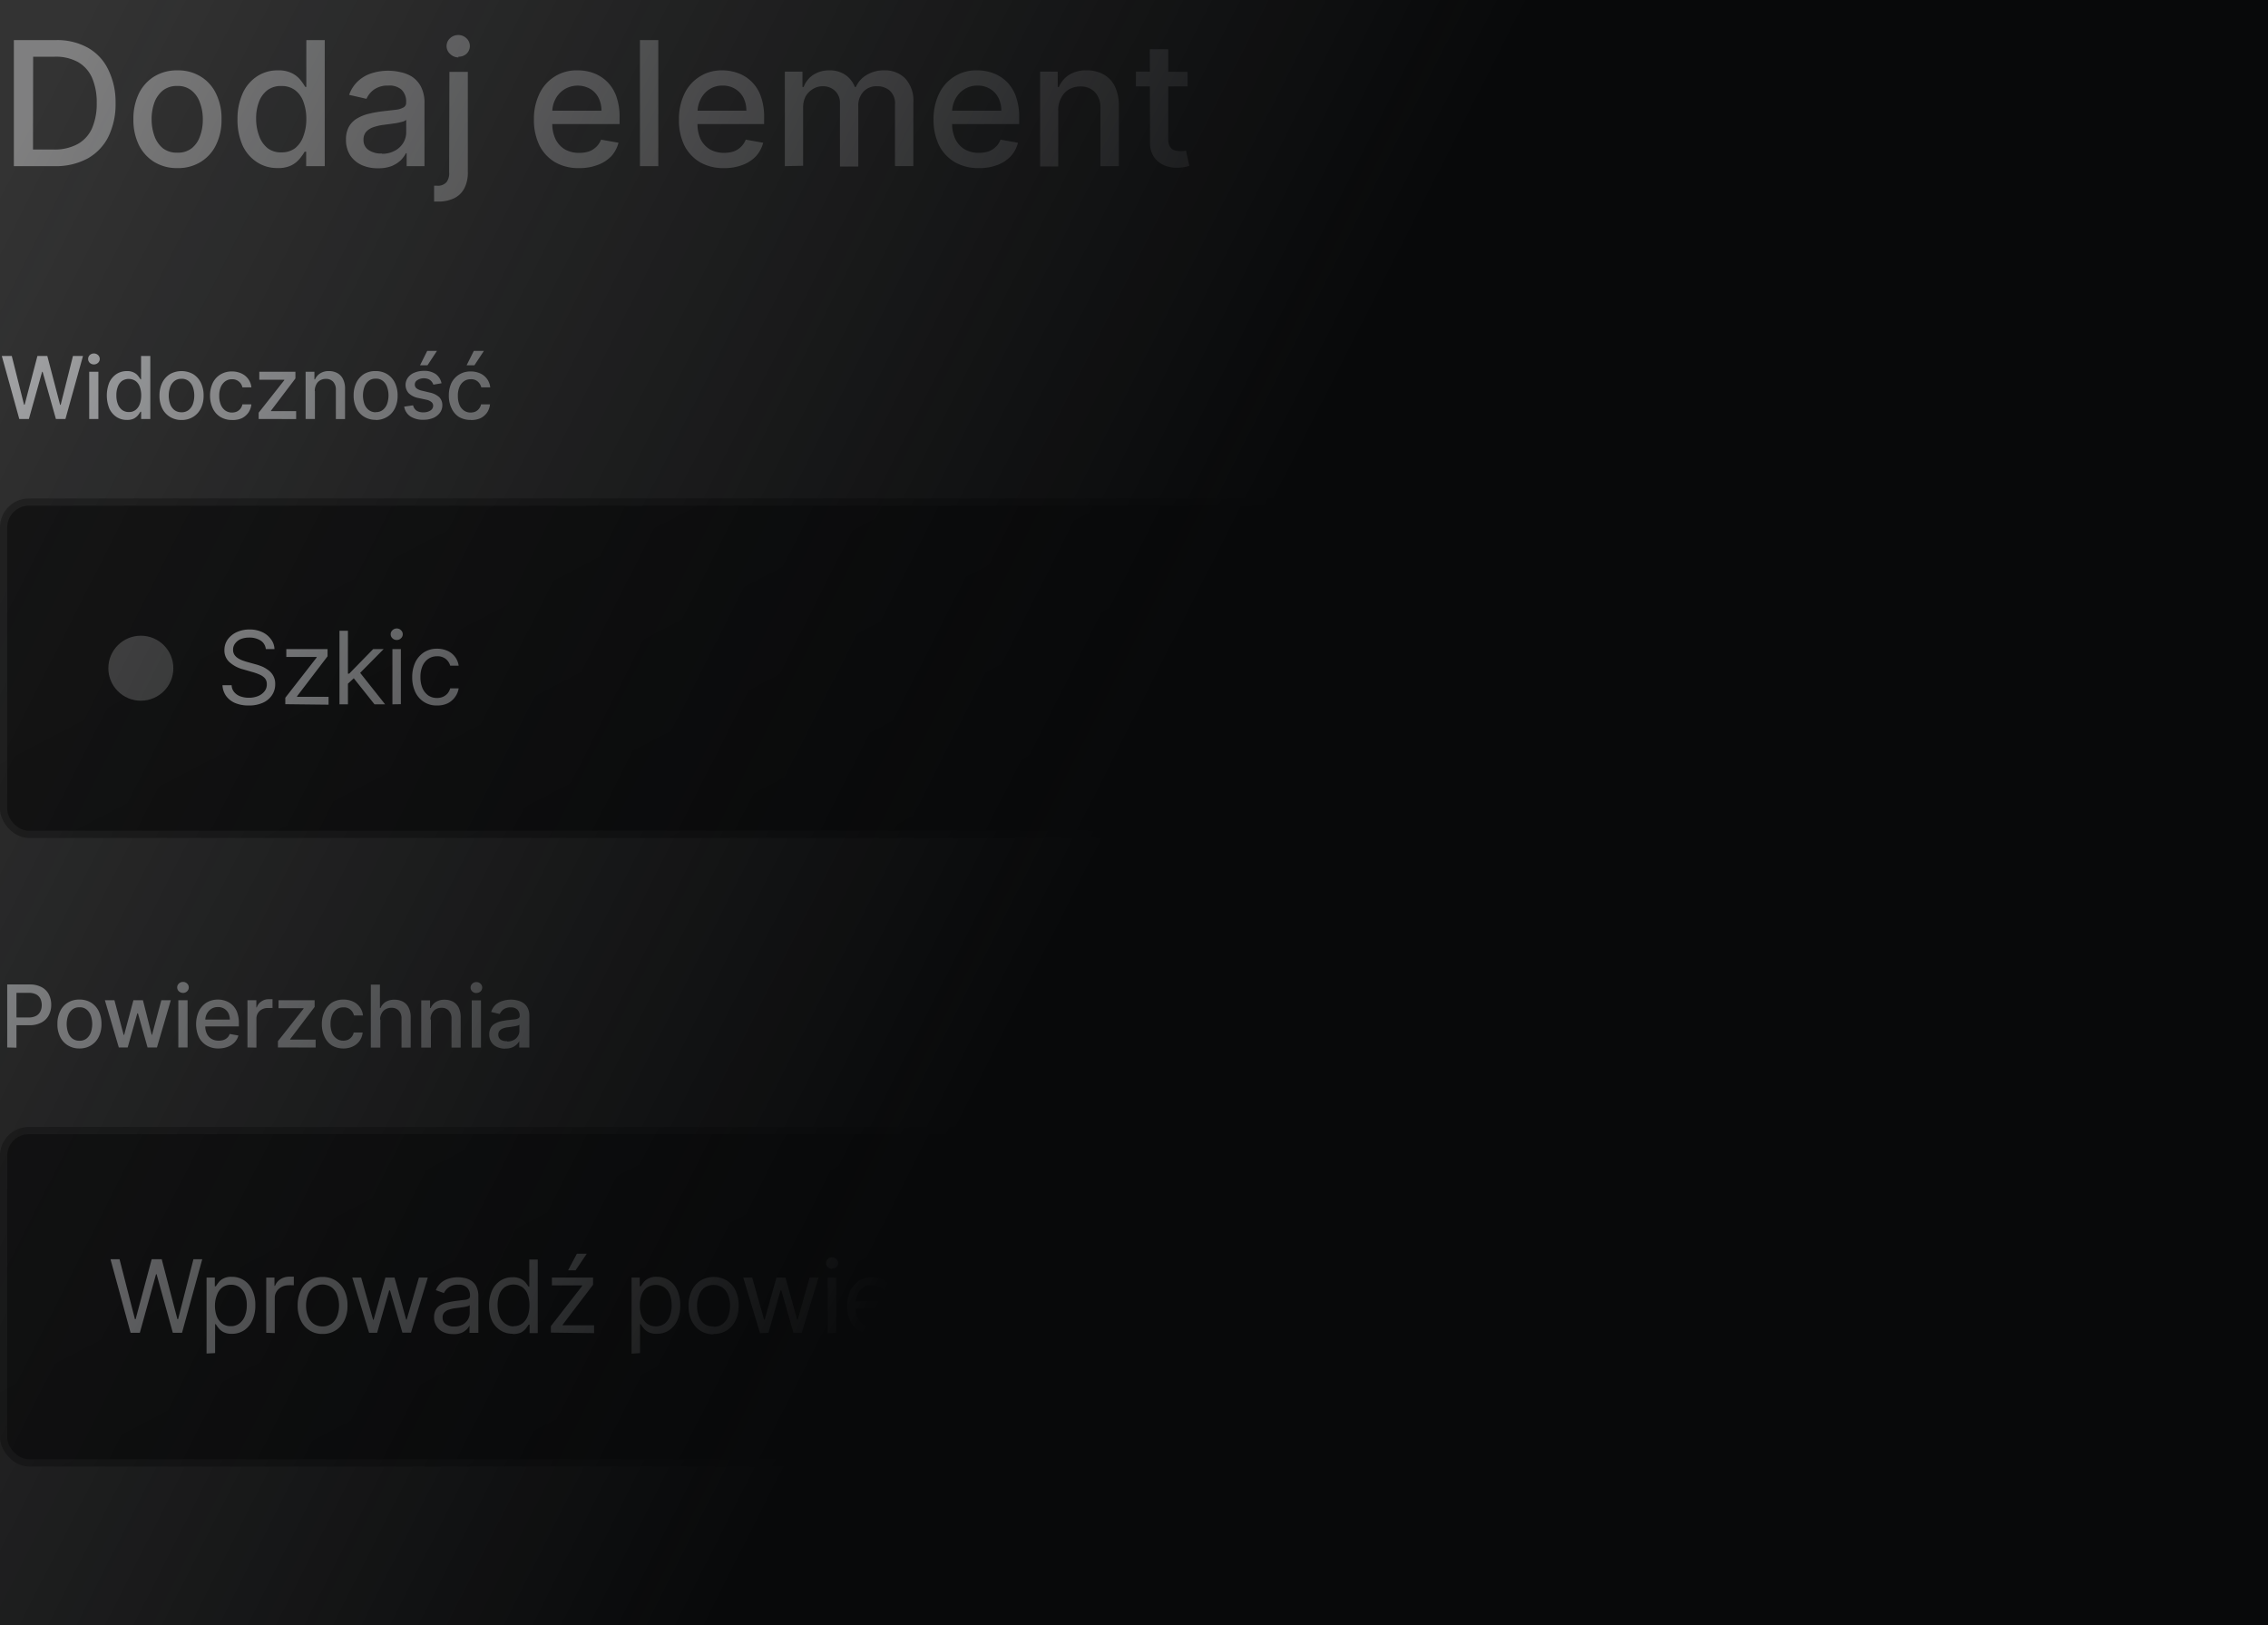 <svg id="a70e7c96-93b4-482d-a5f5-2fadf43a9d67" data-name="Warstwa 1" xmlns="http://www.w3.org/2000/svg" xmlns:xlink="http://www.w3.org/1999/xlink" viewBox="0 0 314 225"><rect x="0" y="0" width="314" height="225" fill="#333333" stroke="none"/><defs><linearGradient id="a0498b9f-fb29-4dc9-99ce-42ef4ca6f4f8" x1="161.84" y1="119.37" x2="125.84" y2="188.37" gradientTransform="matrix(1 0 0 -1 0 221.15)" gradientUnits="userSpaceOnUse"><stop offset="0" stop-color="#101010"/><stop offset="1" stop-color="#161616"/></linearGradient><linearGradient id="be12adb6-3498-4587-b155-c326644a8eff" x1="161.84" y1="32.37" x2="125.84" y2="101.37" xlink:href="#a0498b9f-fb29-4dc9-99ce-42ef4ca6f4f8"/><linearGradient id="a8e75f48-8682-4f82-9e32-f8e87080a211" x1="-3.79" y1="190" x2="156.39" y2="108.96" gradientTransform="matrix(1 0 0 -1 0 221.15)" gradientUnits="userSpaceOnUse"><stop offset="0" stop-color="#08090a" stop-opacity="0"/><stop offset="1" stop-color="#08090a"/></linearGradient><style>.bbe24551-8783-4c04-a086-e7bd3572fe83{fill:#acadaf}.bd12ad63-7add-4865-8a51-a1e80bd2dc82{fill:none;stroke:#fff;stroke-opacity:.06}</style></defs><path d="M7.57 18.15H1.92V.7h5.83a8.71 8.71 0 0 1 4.4 1.05 6.86 6.86 0 0 1 2.82 3A10.15 10.15 0 0 1 16 9.4a10.31 10.31 0 0 1-1 4.69 7.09 7.09 0 0 1-2.87 3 9.25 9.25 0 0 1-4.56 1.06Zm-3-2.3h2.85a6.66 6.66 0 0 0 3.32-.75 4.69 4.69 0 0 0 2-2.19 8.56 8.56 0 0 0 .65-3.51 8.49 8.49 0 0 0-.65-3.49 4.72 4.72 0 0 0-1.94-2.17A6.35 6.35 0 0 0 7.59 3h-3Zm20 2.57a6 6 0 0 1-3.22-.85 5.74 5.74 0 0 1-2.13-2.36 7.89 7.89 0 0 1-.75-3.54 8 8 0 0 1 .75-3.56 5.71 5.71 0 0 1 2.13-2.37 6 6 0 0 1 3.22-.85 5.94 5.94 0 0 1 3.21.85 5.58 5.58 0 0 1 2.13 2.37 7.81 7.81 0 0 1 .76 3.56 7.76 7.76 0 0 1-.76 3.54 5.61 5.61 0 0 1-2.13 2.36 5.94 5.94 0 0 1-3.23.85Zm0-2.14a3 3 0 0 0 2-.63A3.64 3.64 0 0 0 27.69 14a6.59 6.59 0 0 0 .39-2.31 6.53 6.53 0 0 0-.39-2.3 3.7 3.7 0 0 0-1.16-1.7 3 3 0 0 0-2-.64 3.11 3.11 0 0 0-2 .64 3.87 3.87 0 0 0-1.17 1.7 6.77 6.77 0 0 0-.37 2.3 6.83 6.83 0 0 0 .4 2.31 3.81 3.81 0 0 0 1.17 1.68 3.11 3.11 0 0 0 2 .6Zm13.83 2.13a5 5 0 0 1-2.82-.81 5.49 5.49 0 0 1-2-2.33 8.72 8.72 0 0 1-.7-3.64A8.55 8.55 0 0 1 33.63 8a5.52 5.52 0 0 1 2-2.31 5.13 5.13 0 0 1 2.82-.8 4.08 4.08 0 0 1 2 .41 3.49 3.49 0 0 1 1.16.94 7.75 7.75 0 0 1 .65.94h.15V.7h2.55v17.45h-2.57v-2h-.21a7.14 7.14 0 0 1-.67.95 3.64 3.64 0 0 1-1.17.94 4.1 4.1 0 0 1-1.95.37Zm.6-2.17a3 3 0 0 0 1.86-.58A3.64 3.64 0 0 0 42 14a6.63 6.63 0 0 0 .41-2.42A6.68 6.68 0 0 0 42 9.22a3.46 3.46 0 0 0-1.15-1.59A3 3 0 0 0 39 7.06a3.07 3.07 0 0 0-2 .59 3.65 3.65 0 0 0-1.16 1.63 6.55 6.55 0 0 0-.38 2.33 6.75 6.75 0 0 0 .43 2.39 3.75 3.75 0 0 0 1.16 1.66 3 3 0 0 0 1.95.58Zm13.37 2.2a5.29 5.29 0 0 1-2.29-.44 3.84 3.84 0 0 1-1.6-1.35 4 4 0 0 1-.58-2.18 3.58 3.58 0 0 1 .43-1.82 3.12 3.12 0 0 1 1.15-1.13 5.82 5.82 0 0 1 1.62-.63 15.76 15.76 0 0 1 1.82-.33l1.91-.22A2.7 2.7 0 0 0 55.9 10a.71.71 0 0 0 .33-.66V9.3a2.3 2.3 0 0 0-.63-1.73A2.53 2.53 0 0 0 53.74 7a3.2 3.2 0 0 0-2 .58 3.1 3.1 0 0 0-1 1.25l-2.4-.55a4.65 4.65 0 0 1 1.25-1.92 4.92 4.92 0 0 1 1.9-1.08 7.54 7.54 0 0 1 3.92-.15 4.93 4.93 0 0 1 1.59.61 3.72 3.72 0 0 1 1.27 1.39 4.82 4.82 0 0 1 .5 2.33v8.69H56.3v-1.79h-.1a4 4 0 0 1-.74 1 4.17 4.17 0 0 1-1.27.79 5 5 0 0 1-1.86.29Zm.55-2a3.64 3.64 0 0 0 1.77-.44 3 3 0 0 0 1.15-1.09 2.82 2.82 0 0 0 .4-1.46v-1.71a1.23 1.23 0 0 1-.53.26c-.25.07-.55.14-.88.2l-1 .14-.78.1a6.62 6.62 0 0 0-1.36.32 2.32 2.32 0 0 0-1 .64 1.58 1.58 0 0 0-.36 1.09 1.62 1.62 0 0 0 .7 1.43 3.09 3.09 0 0 0 1.85.48Zm9.3-11.34h2.55V19a4.66 4.66 0 0 1-.48 2.21 3.12 3.12 0 0 1-1.39 1.37 4.93 4.93 0 0 1-2.28.47h-.52v-2.19h.41a1.59 1.59 0 0 0 1.3-.48 2 2 0 0 0 .37-1.38Zm1.26-2a1.65 1.65 0 0 1-1.18-.5 1.46 1.46 0 0 1 0-2.15A1.61 1.61 0 0 1 63.44 0a1.59 1.59 0 0 1 1.14.45 1.46 1.46 0 0 1 0 2.15 1.63 1.63 0 0 1-1.14.4Zm16.67 15.32a6.43 6.43 0 0 1-3.33-.83 5.66 5.66 0 0 1-2.15-2.34 8 8 0 0 1-.75-3.56 8 8 0 0 1 .75-3.54A5.65 5.65 0 0 1 80 4.89a6.27 6.27 0 0 1 2.15.37A5.21 5.21 0 0 1 84 6.41a5.39 5.39 0 0 1 1.3 2 8.39 8.39 0 0 1 .48 3v.91H75.36v-1.85h7.91a3.84 3.84 0 0 0-.41-1.79 3 3 0 0 0-1.15-1.23 3.54 3.54 0 0 0-3.59.08 3.5 3.5 0 0 0-1.23 1.36 3.86 3.86 0 0 0-.43 1.81v1.5a5 5 0 0 0 .46 2.23 3.37 3.37 0 0 0 1.31 1.41 3.91 3.91 0 0 0 2 .47 4.25 4.25 0 0 0 1.32-.2 2.78 2.78 0 0 0 1-.63 2.69 2.69 0 0 0 .66-1l2.42.43a4.49 4.49 0 0 1-1 1.87A5 5 0 0 1 82.7 18a7 7 0 0 1-2.55.42ZM91.14.7v17.45H88.6V.7Zm9.07 17.72a6.43 6.43 0 0 1-3.33-.83 5.73 5.73 0 0 1-2.15-2.34 8 8 0 0 1-.73-3.56 8 8 0 0 1 .75-3.54A5.65 5.65 0 0 1 100 4.89a6.26 6.26 0 0 1 2.14.37 5.13 5.13 0 0 1 1.87 1.15 5.27 5.27 0 0 1 1.3 2 8.39 8.39 0 0 1 .48 3v.91H95.42v-1.85h7.91a3.84 3.84 0 0 0-.4-1.79 3.12 3.12 0 0 0-1.16-1.23 3.2 3.2 0 0 0-1.72-.45 3.26 3.26 0 0 0-1.87.53A3.5 3.5 0 0 0 97 8.89a4 4 0 0 0-.43 1.81v1.5a5 5 0 0 0 .43 2.23 3.44 3.44 0 0 0 1.31 1.41 4 4 0 0 0 1.95.47 4.25 4.25 0 0 0 1.32-.2 2.78 2.78 0 0 0 1-.63 2.83 2.83 0 0 0 .67-1l2.41.43a4.38 4.38 0 0 1-1 1.87 4.92 4.92 0 0 1-1.9 1.22 7 7 0 0 1-2.55.42Zm8.45-.27V5.06h2.44v2.13h.17a3.38 3.38 0 0 1 1.33-1.68 4 4 0 0 1 2.23-.62 3.78 3.78 0 0 1 2.2.62 3.58 3.58 0 0 1 1.32 1.68h.14A3.64 3.64 0 0 1 120 5.52a4.53 4.53 0 0 1 2.43-.63A3.93 3.93 0 0 1 125.32 6a4.52 4.52 0 0 1 1.13 3.37v8.77h-2.54V9.61a2.37 2.37 0 0 0-.73-1.92 2.62 2.62 0 0 0-1.73-.6 2.46 2.46 0 0 0-1.93.77 2.77 2.77 0 0 0-.69 2v8.34h-2.54V9.45a2.25 2.25 0 0 0-.67-1.71 2.38 2.38 0 0 0-1.73-.65 2.54 2.54 0 0 0-1.34.38 2.84 2.84 0 0 0-1 1 3.27 3.27 0 0 0-.36 1.56v8.07Zm26.85.27a6.43 6.43 0 0 1-3.33-.83 5.66 5.66 0 0 1-2.18-2.34 8 8 0 0 1-.75-3.56 8 8 0 0 1 .75-3.54 5.65 5.65 0 0 1 5.3-3.26 6.27 6.27 0 0 1 2.15.37 5.3 5.3 0 0 1 1.87 1.15 5.39 5.39 0 0 1 1.3 2 8.39 8.39 0 0 1 .48 3v.91h-10.38v-1.85h7.91a3.84 3.84 0 0 0-.41-1.79 3 3 0 0 0-1.15-1.23 3.22 3.22 0 0 0-1.72-.45 3.29 3.29 0 0 0-1.88.53 3.56 3.56 0 0 0-1.22 1.36 3.86 3.86 0 0 0-.43 1.81v1.5a4.9 4.9 0 0 0 .46 2.23 3.37 3.37 0 0 0 1.31 1.41 3.91 3.91 0 0 0 1.95.47 4.25 4.25 0 0 0 1.32-.2 2.78 2.78 0 0 0 1-.63 2.69 2.69 0 0 0 .66-1l2.42.43a4.49 4.49 0 0 1-1 1.87 5 5 0 0 1-1.88 1.22 7 7 0 0 1-2.55.42Zm11-8v7.77H144V5.06h2.44v2.13h.16a3.77 3.77 0 0 1 1.4-1.67 4.4 4.4 0 0 1 2.44-.63 4.78 4.78 0 0 1 2.35.56 3.8 3.8 0 0 1 1.56 1.66 6 6 0 0 1 .55 2.72v8.32h-2.55v-8a3.1 3.1 0 0 0-.74-2.22 2.62 2.62 0 0 0-2-.81 3.23 3.23 0 0 0-1.57.38 2.68 2.68 0 0 0-1.08 1.13 3.62 3.62 0 0 0-.46 1.75Zm17.91-5.32v2.01h-7.15V5.06Zm-5.23-3.13h2.55v12.34a2.24 2.24 0 0 0 .22 1.12 1.14 1.14 0 0 0 .57.5 2.39 2.39 0 0 0 .77.13 2.76 2.76 0 0 0 .54 0l.36-.06.46 2.1a4.47 4.47 0 0 1-.63.17 4.91 4.91 0 0 1-1 .1 4.33 4.33 0 0 1-1.87-.35 3.26 3.26 0 0 1-1.41-1.16 3.49 3.49 0 0 1-.53-2Z" transform="translate(0 4.85)" style="fill:#7f7f80"/><path class="bbe24551-8783-4c04-a086-e7bd3572fe83" d="M2.67 53.15.25 44.43h1.38l1.7 6.75h.08l1.77-6.75h1.37l1.77 6.76h.08l1.7-6.76h1.39l-2.43 8.72H7.74L5.9 46.62h-.07L4 53.15Zm9.68 0v-6.54h1.27v6.54ZM13 45.6a.85.85 0 0 1-.57-.22.75.75 0 0 1 0-1.08.85.85 0 0 1 1.14 0 .73.73 0 0 1 0 1.08.85.85 0 0 1-.57.22Zm4.56 7.68a2.56 2.56 0 0 1-1.42-.4 2.82 2.82 0 0 1-1-1.17 4.88 4.88 0 0 1 0-3.63 2.81 2.81 0 0 1 1-1.16 2.63 2.63 0 0 1 1.41-.4 2 2 0 0 1 1 .21 1.64 1.64 0 0 1 .58.47 4.18 4.18 0 0 1 .33.47h.07v-3.24h1.28v8.72h-1.27v-1h-.1a4.2 4.2 0 0 1-.33.48 1.89 1.89 0 0 1-.59.47 2.12 2.12 0 0 1-.97.18Zm.28-1.09a1.47 1.47 0 0 0 .93-.29 1.84 1.84 0 0 0 .58-.81 3.45 3.45 0 0 0 .2-1.21 3.33 3.33 0 0 0-.2-1.19 1.72 1.72 0 0 0-.58-.8 1.71 1.71 0 0 0-1.89 0 1.78 1.78 0 0 0-.58.82 3.25 3.25 0 0 0-.19 1.16 3.36 3.36 0 0 0 .19 1.18 1.89 1.89 0 0 0 .58.83 1.53 1.53 0 0 0 .95.31Zm7.29 1.1a3 3 0 0 1-1.6-.43 2.85 2.85 0 0 1-1.07-1.18 3.91 3.91 0 0 1-.38-1.77 4 4 0 0 1 .38-1.78 2.94 2.94 0 0 1 1.07-1.19 3.28 3.28 0 0 1 3.21 0 2.94 2.94 0 0 1 1.07 1.19 4 4 0 0 1 .38 1.78 3.91 3.91 0 0 1-.38 1.77 2.85 2.85 0 0 1-1.07 1.18 3 3 0 0 1-1.62.43Zm0-1.07a1.53 1.53 0 0 0 1-.32 1.9 1.9 0 0 0 .58-.84 3.58 3.58 0 0 0 0-2.3 1.87 1.87 0 0 0-.58-.85 1.47 1.47 0 0 0-1-.32 1.52 1.52 0 0 0-1 .32 1.87 1.87 0 0 0-.58.85 3.58 3.58 0 0 0 0 2.3 1.9 1.9 0 0 0 .58.84 1.58 1.58 0 0 0 1 .32Zm7 1.07a3.07 3.07 0 0 1-1.63-.43 2.79 2.79 0 0 1-1.05-1.2 4.06 4.06 0 0 1-.37-1.75 4 4 0 0 1 .38-1.76A2.88 2.88 0 0 1 30.5 47a3 3 0 0 1 1.6-.43 3.13 3.13 0 0 1 1.33.28 2.37 2.37 0 0 1 .94.77 2.27 2.27 0 0 1 .43 1.15h-1.24a1.41 1.41 0 0 0-1.44-1.12 1.57 1.57 0 0 0-.93.28 1.85 1.85 0 0 0-.62.79 3 3 0 0 0-.22 1.21 3.12 3.12 0 0 0 .22 1.24 1.84 1.84 0 0 0 .61.8 1.59 1.59 0 0 0 .94.29 1.76 1.76 0 0 0 .66-.13 1.47 1.47 0 0 0 .5-.39 1.49 1.49 0 0 0 .28-.61h1.24a2.38 2.38 0 0 1-.41 1.14 2.42 2.42 0 0 1-.92.78 3.06 3.06 0 0 1-1.36.24Zm3.68-.14v-.87l3.55-4.5v-.06H35.9v-1.11h5v.93L37.52 52v.06H41v1.1Zm7.79-3.88v3.88h-1.29v-6.54h1.22v1.06h.08a1.9 1.9 0 0 1 .71-.83 2.19 2.19 0 0 1 1.22-.32 2.41 2.41 0 0 1 1.17.28 1.85 1.85 0 0 1 .78.83 2.94 2.94 0 0 1 .28 1.37v4.16H46.5v-4a1.62 1.62 0 0 0-.37-1.16 1.32 1.32 0 0 0-1-.4 1.57 1.57 0 0 0-.79.19 1.33 1.33 0 0 0-.54.56 1.89 1.89 0 0 0-.22.92Zm8.42 4a3 3 0 0 1-1.61-.43 2.85 2.85 0 0 1-1.07-1.18 3.91 3.91 0 0 1-.38-1.77 4 4 0 0 1 .38-1.78 2.94 2.94 0 0 1 1.07-1.19 3 3 0 0 1 1.59-.4 3 3 0 0 1 1.6.42 2.87 2.87 0 0 1 1.07 1.19 4 4 0 0 1 .38 1.78 3.91 3.91 0 0 1-.38 1.77 2.79 2.79 0 0 1-1.07 1.18 3 3 0 0 1-1.6.43Zm0-1.07a1.53 1.53 0 0 0 1-.32 1.9 1.9 0 0 0 .58-.84 3.58 3.58 0 0 0 0-2.3 1.87 1.87 0 0 0-.58-.85 1.47 1.47 0 0 0-1-.32 1.52 1.52 0 0 0-1 .32 1.87 1.87 0 0 0-.58.85 3.58 3.58 0 0 0 0 2.3 1.9 1.9 0 0 0 .58.84 1.58 1.58 0 0 0 .98.34Zm9.13-4-1.15.2a1.44 1.44 0 0 0-.23-.42 1.19 1.19 0 0 0-.42-.33 1.55 1.55 0 0 0-.66-.13 1.52 1.52 0 0 0-.9.25.7.7 0 0 0-.36.61.65.65 0 0 0 .24.53 1.91 1.91 0 0 0 .78.33l1 .24a2.84 2.84 0 0 1 1.35.64 1.54 1.54 0 0 1 .44 1.13 1.71 1.71 0 0 1-.34 1.05 2.32 2.32 0 0 1-.9.7 3.55 3.55 0 0 1-1.39.26 3.19 3.19 0 0 1-1.8-.47 2 2 0 0 1-.85-1.35l1.23-.18a1.25 1.25 0 0 0 .47.73 1.66 1.66 0 0 0 .94.24 1.74 1.74 0 0 0 1-.26.77.77 0 0 0 .37-.64.65.65 0 0 0-.23-.52 1.59 1.59 0 0 0-.69-.32l-1.11-.24a2.67 2.67 0 0 1-1.35-.66 1.73 1.73 0 0 1-.11-2.17 2.06 2.06 0 0 1 .89-.68 3.36 3.36 0 0 1 1.31-.25 2.76 2.76 0 0 1 1.67.46 2.12 2.12 0 0 1 .78 1.26Zm-3-2.48 1-2h1.35l-1.32 2Zm7 7.56a3.11 3.11 0 0 1-1.64-.43 2.83 2.83 0 0 1-1-1.2 3.92 3.92 0 0 1-.37-1.75 4 4 0 0 1 .37-1.76A3 3 0 0 1 63.56 47a3 3 0 0 1 1.61-.43 3.16 3.16 0 0 1 1.33.28 2.35 2.35 0 0 1 1.37 1.92h-1.24a1.5 1.5 0 0 0-.47-.79 1.37 1.37 0 0 0-1-.33 1.53 1.53 0 0 0-.93.28 1.77 1.77 0 0 0-.62.79 3 3 0 0 0-.22 1.21 3.32 3.32 0 0 0 .21 1.24 1.86 1.86 0 0 0 .62.8 1.57 1.57 0 0 0 .94.29 1.76 1.76 0 0 0 .66-.13 1.44 1.44 0 0 0 .49-.39 1.39 1.39 0 0 0 .29-.61h1.24a2.49 2.49 0 0 1-.41 1.14 2.38 2.38 0 0 1-.93.78 3 3 0 0 1-1.32.24Zm-.55-7.56 1-2H67l-1.32 2Z" transform="translate(0 4.85)"/><rect y="69" width="314" height="47" rx="4" style="fill:url(#a0498b9f-fb29-4dc9-99ce-42ef4ca6f4f8)"/><rect class="bd12ad63-7add-4865-8a51-a1e80bd2dc82" x=".5" y="69.5" width="313" height="46" rx="3.5"/><circle cx="19.5" cy="92.5" r="4.5" style="fill:#505050"/><path class="bbe24551-8783-4c04-a086-e7bd3572fe83" d="M36.8 85a1.57 1.57 0 0 0-.72-1.18 2.89 2.89 0 0 0-1.57-.41 3.07 3.07 0 0 0-1.18.21 1.86 1.86 0 0 0-.78.61 1.39 1.39 0 0 0-.28.87 1.25 1.25 0 0 0 .19.7 1.68 1.68 0 0 0 .51.48 3.15 3.15 0 0 0 .64.31c.23.08.44.15.63.2l1 .28a7.27 7.27 0 0 1 .88.28 3.9 3.9 0 0 1 .94.51 2.4 2.4 0 0 1 .75.8 2.28 2.28 0 0 1 .29 1.21 2.65 2.65 0 0 1-.43 1.49 2.92 2.92 0 0 1-1.25 1.06 4.63 4.63 0 0 1-2 .39 4.76 4.76 0 0 1-1.89-.35 3 3 0 0 1-1.25-1A2.85 2.85 0 0 1 30.8 90h1.27a1.54 1.54 0 0 0 .39 1 2 2 0 0 0 .86.56 3.48 3.48 0 0 0 1.13.18 3.34 3.34 0 0 0 1.27-.23 2.15 2.15 0 0 0 .89-.65 1.5 1.5 0 0 0 .33-1 1.21 1.21 0 0 0-.28-.83 2.07 2.07 0 0 0-.75-.51 6.9 6.9 0 0 0-1-.35l-1.25-.36a4.56 4.56 0 0 1-1.89-1 2.16 2.16 0 0 1-.7-1.66 2.5 2.5 0 0 1 .47-1.5 3.17 3.17 0 0 1 1.25-1 4.2 4.2 0 0 1 1.76-.36 4.05 4.05 0 0 1 1.75.36 3.08 3.08 0 0 1 1.22 1A2.32 2.32 0 0 1 38 85Zm2.7 7.63v-.89l4.34-5.57v-.08h-4.2V85h5.71v1l-4.22 5.53v.08h4.36v1.09Zm8.61-2.78V88.4h.24l3.32-3.4h1.45l-3.56 3.6h-.1ZM47 92.65V82.47h1.17v10.18Zm4.85 0-3-3.77.83-.82 3.64 4.59Zm2.48 0V85h1.17v7.63Zm.6-8.91a.8.8 0 0 1-.59-.23.73.73 0 0 1-.25-.56.72.72 0 0 1 .25-.56.81.81 0 0 1 .59-.24.78.78 0 0 1 .58.24.72.72 0 0 1 .25.56.73.73 0 0 1-.25.56.78.78 0 0 1-.51.23Zm5.55 9.07a3.19 3.19 0 0 1-3-1.9 4.69 4.69 0 0 1-.41-2 4.8 4.8 0 0 1 .42-2.06 3.44 3.44 0 0 1 1.21-1.4 3.28 3.28 0 0 1 1.81-.5 3.42 3.42 0 0 1 1.45.3 2.63 2.63 0 0 1 1.54 2.05h-1.17a1.85 1.85 0 0 0-.6-.92A1.81 1.81 0 0 0 60.5 86a2.08 2.08 0 0 0-1.21.36 2.3 2.3 0 0 0-.8 1 3.7 3.7 0 0 0-.28 1.51 3.85 3.85 0 0 0 .28 1.54 2.47 2.47 0 0 0 .79 1 2.09 2.09 0 0 0 1.22.36 2 2 0 0 0 .83-.16 1.9 1.9 0 0 0 .63-.46 1.93 1.93 0 0 0 .37-.71h1.17a2.75 2.75 0 0 1-.5 1.2 2.8 2.8 0 0 1-1 .86 3.32 3.32 0 0 1-1.5.31ZM1 140.15v-8.72h3.07a3.44 3.44 0 0 1 1.69.37 2.38 2.38 0 0 1 1 1 3.12 3.12 0 0 1 .33 1.44 3 3 0 0 1-.34 1.45 2.37 2.37 0 0 1-1 1 3.42 3.42 0 0 1-1.68.38H1.93V136H4a2.23 2.23 0 0 0 1-.22 1.41 1.41 0 0 0 .59-.62 2 2 0 0 0 .19-.88 2.07 2.07 0 0 0-.19-.88 1.42 1.42 0 0 0-.59-.6 2.3 2.3 0 0 0-1.06-.21H2.28v7.59Zm10 .14a3 3 0 0 1-1.61-.43 2.76 2.76 0 0 1-1.06-1.18 3.79 3.79 0 0 1-.38-1.77 3.86 3.86 0 0 1 .38-1.78 2.85 2.85 0 0 1 1.06-1.19 3 3 0 0 1 1.61-.42 3 3 0 0 1 1.6.42 2.87 2.87 0 0 1 1.07 1.19 4 4 0 0 1 .38 1.78 3.91 3.91 0 0 1-.38 1.77 2.79 2.79 0 0 1-1.07 1.18 3 3 0 0 1-1.6.43Zm0-1.07a1.53 1.53 0 0 0 1-.32 1.9 1.9 0 0 0 .58-.84 3.58 3.58 0 0 0 0-2.3 1.87 1.87 0 0 0-.58-.85 1.47 1.47 0 0 0-1-.32 1.52 1.52 0 0 0-1 .32 1.87 1.87 0 0 0-.58.85 3.58 3.58 0 0 0 0 2.3 1.9 1.9 0 0 0 .58.84 1.58 1.58 0 0 0 1 .32Zm5.45.93-1.93-6.54h1.32l1.28 4.8h.07l1.28-4.8h1.32l1.21 4.78h.06l1.28-4.78h1.31l-1.92 6.54h-1.3l-1.33-4.72h-.09l-1.33 4.72Zm8.24 0v-6.54h1.28v6.54Zm.65-7.55a.85.85 0 0 1-.57-.22.73.73 0 0 1 0-1.08.8.8 0 0 1 .57-.22.76.76 0 0 1 .56.22.73.73 0 0 1 0 1.08.8.8 0 0 1-.59.22Zm4.92 7.69a3.15 3.15 0 0 1-1.66-.42 2.84 2.84 0 0 1-1.08-1.17 4.44 4.44 0 0 1 0-3.55 3 3 0 0 1 1.06-1.2 3 3 0 0 1 1.59-.43 3.07 3.07 0 0 1 1.08.19 2.57 2.57 0 0 1 .93.57 2.64 2.64 0 0 1 .65 1 4.2 4.2 0 0 1 .24 1.51v.45h-5.2v-.95h3.95a2 2 0 0 0-.2-.89 1.57 1.57 0 0 0-.58-.62 1.6 1.6 0 0 0-.86-.22 1.64 1.64 0 0 0-.94.26 1.82 1.82 0 0 0-.61.68 2 2 0 0 0-.21.91v.74a2.41 2.41 0 0 0 .23 1.12 1.58 1.58 0 0 0 .65.7 1.92 1.92 0 0 0 1 .24 2 2 0 0 0 .66-.1 1.45 1.45 0 0 0 .51-.31 1.29 1.29 0 0 0 .33-.52l1.21.22a2.26 2.26 0 0 1-.52.93 2.66 2.66 0 0 1-.93.62 3.61 3.61 0 0 1-1.33.24Zm4-.14v-6.54h1.23v1h.06a1.56 1.56 0 0 1 .64-.83 1.74 1.74 0 0 1 1-.31h.54v1.22a1.65 1.65 0 0 0-.27 0h-.4a1.72 1.72 0 0 0-.8.19 1.43 1.43 0 0 0-.56.53 1.46 1.46 0 0 0-.2.76v4Zm4.22 0v-.87l3.55-4.5v-.06h-3.47v-1.11h5v.93L40.17 139v.06h3.53v1.1Zm9.09.14a3.11 3.11 0 0 1-1.64-.43 2.83 2.83 0 0 1-1-1.2 3.92 3.92 0 0 1-.37-1.75 4 4 0 0 1 .38-1.76 2.92 2.92 0 0 1 1-1.2 3 3 0 0 1 1.61-.43 3.13 3.13 0 0 1 1.33.28 2.35 2.35 0 0 1 1.37 1.92H49a1.44 1.44 0 0 0-.47-.79 1.37 1.37 0 0 0-1-.33 1.53 1.53 0 0 0-.93.28 1.77 1.77 0 0 0-.62.79 3 3 0 0 0-.22 1.21 3.32 3.32 0 0 0 .21 1.24 1.86 1.86 0 0 0 .62.8 1.59 1.59 0 0 0 .94.29 1.76 1.76 0 0 0 .66-.13 1.44 1.44 0 0 0 .49-.39 1.39 1.39 0 0 0 .29-.61h1.24a2.49 2.49 0 0 1-.41 1.14 2.38 2.38 0 0 1-.93.78 3 3 0 0 1-1.34.29Zm5.09-4v3.88h-1.32v-8.72h1.26v3.24h.08a1.91 1.91 0 0 1 .7-.84 2.3 2.3 0 0 1 1.24-.31 2.48 2.48 0 0 1 1.18.28 1.85 1.85 0 0 1 .78.83 2.89 2.89 0 0 1 .28 1.36v4.16h-1.27v-4a1.58 1.58 0 0 0-.37-1.11 1.33 1.33 0 0 0-1-.4 1.62 1.62 0 0 0-.81.19 1.32 1.32 0 0 0-.56.56 1.77 1.77 0 0 0-.23.86Zm7 0v3.88h-1.34v-6.54h1.22v1.06h.09a1.88 1.88 0 0 1 .7-.83 2.23 2.23 0 0 1 1.23-.32 2.47 2.47 0 0 1 1.17.28 2 2 0 0 1 .78.83 3.08 3.08 0 0 1 .27 1.36v4.16h-1.27v-4a1.57 1.57 0 0 0-.37-1.11 1.32 1.32 0 0 0-1-.4 1.59 1.59 0 0 0-.79.19 1.46 1.46 0 0 0-.54.56 1.89 1.89 0 0 0-.21.86Zm5.65 3.88v-6.54h1.28v6.54Zm.65-7.55a.83.83 0 0 1-.57-.22.73.73 0 0 1 0-1.08.78.78 0 0 1 .57-.22.76.76 0 0 1 .56.22.73.73 0 0 1 0 1.08.8.8 0 0 1-.62.2Zm4 7.7a2.75 2.75 0 0 1-1.13-.23 1.82 1.82 0 0 1-1.09-1.77 1.78 1.78 0 0 1 .22-.91 1.46 1.46 0 0 1 .57-.56 2.92 2.92 0 0 1 .81-.32c.3-.07.61-.12.91-.16l1-.11a1.35 1.35 0 0 0 .53-.15.37.37 0 0 0 .17-.33 1.16 1.16 0 0 0-.32-.87 1.27 1.27 0 0 0-.93-.31 1.62 1.62 0 0 0-1 .29 1.66 1.66 0 0 0-.51.63l-1.19-.28a2.22 2.22 0 0 1 .62-1 2.43 2.43 0 0 1 1-.54 3.81 3.81 0 0 1 1.13-.17 3.54 3.54 0 0 1 .83.1 2.44 2.44 0 0 1 .82.33 1.86 1.86 0 0 1 .64.69 2.48 2.48 0 0 1 .25 1.17v4.34h-1.4v-.89a1.59 1.59 0 0 1-.37.48 1.89 1.89 0 0 1-.63.4 2.38 2.38 0 0 1-.98.15Zm.27-1a1.83 1.83 0 0 0 .91-.21 1.44 1.44 0 0 0 .57-.55 1.36 1.36 0 0 0 .2-.73V137a.68.68 0 0 1-.26.13 4.25 4.25 0 0 1-.44.09l-.48.08-.39.05a2.71 2.71 0 0 0-.68.16 1.13 1.13 0 0 0-.49.32.77.77 0 0 0-.18.54.82.82 0 0 0 .35.72 1.55 1.55 0 0 0 .84.19Z" transform="translate(0 4.85)"/><rect y="156" width="314" height="47" rx="4" style="fill:url(#be12adb6-3498-4587-b155-c326644a8eff)"/><rect class="bd12ad63-7add-4865-8a51-a1e80bd2dc82" x=".5" y="156.5" width="313" height="46" rx="3.5"/><path class="bbe24551-8783-4c04-a086-e7bd3572fe83" d="m18.08 179.65-2.78-10.18h1.25l2.13 8.29h.1l2.22-8.29h1.39l2.17 8.29h.1l2.12-8.29H28l-2.8 10.18h-1.27l-2.25-8.11h-.08l-2.24 8.11Zm10.52 2.87V172h1.14v1.21h.14q.12-.19.36-.51a1.94 1.94 0 0 1 .66-.55 2.35 2.35 0 0 1 1.18-.25 3 3 0 0 1 1.7.48 3.11 3.11 0 0 1 1.15 1.37 4.81 4.81 0 0 1 .42 2.09 4.92 4.92 0 0 1-.42 2.1 3.16 3.16 0 0 1-1.14 1.37 3 3 0 0 1-1.69.48 2.43 2.43 0 0 1-1.17-.24 2.06 2.06 0 0 1-.68-.56 5.38 5.38 0 0 1-.37-.53h-.1v4Zm1.16-6.68a4.21 4.21 0 0 0 .25 1.52 2.34 2.34 0 0 0 .74 1 1.91 1.91 0 0 0 1.2.37 1.88 1.88 0 0 0 1.22-.39 2.41 2.41 0 0 0 .75-1.05 4.14 4.14 0 0 0 .25-1.48 4 4 0 0 0-.25-1.46 2.3 2.3 0 0 0-.74-1A2 2 0 0 0 32 173a2 2 0 0 0-1.21.36 2.19 2.19 0 0 0-.73 1 4.07 4.07 0 0 0-.3 1.48Zm7.1 3.81V172H38v1.15h.08a1.86 1.86 0 0 1 .75-.92 2.3 2.3 0 0 1 1.24-.35h.61v1.19h-.27a2.12 2.12 0 0 0-.44 0 2.08 2.08 0 0 0-1 .24 1.79 1.79 0 0 0-.68.63 1.69 1.69 0 0 0-.25.92v4.83Zm7.79.16a3.21 3.21 0 0 1-3-1.87 4.63 4.63 0 0 1-.44-2.06 4.73 4.73 0 0 1 .44-2.09 3.21 3.21 0 0 1 3-1.87 3.27 3.27 0 0 1 1.81.49 3.35 3.35 0 0 1 1.22 1.38 4.73 4.73 0 0 1 .43 2.09 4.63 4.63 0 0 1-.43 2.06 3.35 3.35 0 0 1-1.22 1.38 3.27 3.27 0 0 1-1.81.49Zm0-1.05a2.08 2.08 0 0 0 1.3-.4 2.39 2.39 0 0 0 .75-1.06 4.35 4.35 0 0 0 0-2.85 2.37 2.37 0 0 0-.75-1.07 2.25 2.25 0 0 0-2.59 0 2.37 2.37 0 0 0-.75 1.07 4.35 4.35 0 0 0 0 2.85 2.39 2.39 0 0 0 .75 1.06 2.07 2.07 0 0 0 1.29.4Zm6.45.89L48.77 172H50l1.65 5.84h.08l1.63-5.84h1.26l1.61 5.82h.08L58 172h1.23l-2.33 7.63h-1.19L54 173.79h-.12l-1.67 5.86Zm11.61.18a3.15 3.15 0 0 1-1.32-.27 2.17 2.17 0 0 1-1.29-2.07 2 2 0 0 1 .26-1.07 1.77 1.77 0 0 1 .69-.64 3.33 3.33 0 0 1 1-.35c.35-.08.7-.14 1.06-.19l1.12-.14a1.59 1.59 0 0 0 .64-.16.41.41 0 0 0 .2-.4 1.54 1.54 0 0 0-.4-1.14 1.62 1.62 0 0 0-1.21-.41 2.06 2.06 0 0 0-2 1.16l-1.12-.4a2.7 2.7 0 0 1 .8-1.09 2.93 2.93 0 0 1 1.09-.54 4.39 4.39 0 0 1 1.17-.16 4.65 4.65 0 0 1 .85.09 2.58 2.58 0 0 1 .93.35 2.11 2.11 0 0 1 .75.81 3 3 0 0 1 .3 1.45v5H65v-1a2.17 2.17 0 0 1-.4.53 2.37 2.37 0 0 1-.74.48 2.75 2.75 0 0 1-1.15.16Zm.18-1.05a2.35 2.35 0 0 0 1.17-.27 2 2 0 0 0 .73-.71 1.85 1.85 0 0 0 .24-.91v-1.07a.62.62 0 0 1-.32.16 3.93 3.93 0 0 1-.58.12l-.63.09-.49.06a4.51 4.51 0 0 0-.86.2 1.44 1.44 0 0 0-.64.39 1 1 0 0 0-.23.71 1.06 1.06 0 0 0 .45.92 2 2 0 0 0 1.16.31Zm8.06 1a3 3 0 0 1-1.68-.48 3.25 3.25 0 0 1-1.15-1.3 5.08 5.08 0 0 1-.41-2.1 5 5 0 0 1 .41-2.09 3.25 3.25 0 0 1 1.15-1.37 3 3 0 0 1 1.7-.48 2.33 2.33 0 0 1 1.18.25 2 2 0 0 1 .67.55l.36.51h.1v-3.76h1.17v10.18h-1.13v-1.17h-.14c-.09.14-.21.32-.37.53a2.17 2.17 0 0 1-.68.56 2.47 2.47 0 0 1-1.13.2Zm.16-1.05a1.93 1.93 0 0 0 1.2-.37 2.34 2.34 0 0 0 .74-1 4.21 4.21 0 0 0 .25-1.52 4.07 4.07 0 0 0-.25-1.5 2.19 2.19 0 0 0-.73-1 2.21 2.21 0 0 0-2.45 0 2.3 2.3 0 0 0-.74 1 4.18 4.18 0 0 0-.24 1.46 4.38 4.38 0 0 0 .24 1.48 2.41 2.41 0 0 0 .75 1.05 1.93 1.93 0 0 0 1.23.43Zm5.16.89v-.89l4.33-5.57v-.08h-4.19V172h5.7v1l-4.21 5.53v.08h4.35v1.09Zm2.38-8.62 1.22-2.3h1.37l-1.55 2.3Zm8.79 11.54V172h1.13v1.21h.14c.09-.13.2-.3.36-.51a2 2 0 0 1 .66-.55 2.39 2.39 0 0 1 1.19-.25 3 3 0 0 1 1.7.48 3.25 3.25 0 0 1 1.15 1.37 5 5 0 0 1 .41 2.09 5.08 5.08 0 0 1-.41 2.1 3.25 3.25 0 0 1-1.15 1.37 3 3 0 0 1-1.68.48 2.47 2.47 0 0 1-1.18-.24 2.17 2.17 0 0 1-.68-.56c-.16-.21-.28-.39-.37-.53h-.1v4Zm1.15-6.68a4.21 4.21 0 0 0 .25 1.52 2.34 2.34 0 0 0 .74 1 2.13 2.13 0 0 0 2.43 0 2.31 2.31 0 0 0 .74-1.05 4.53 4.53 0 0 0 0-2.94 2.38 2.38 0 0 0-.74-1 2.21 2.21 0 0 0-2.45 0 2.19 2.19 0 0 0-.73 1 4.07 4.07 0 0 0-.24 1.45Zm10.2 4a3.29 3.29 0 0 1-1.81-.49 3.35 3.35 0 0 1-1.22-1.38 4.63 4.63 0 0 1-.43-2.06 4.73 4.73 0 0 1 .43-2.09 3.35 3.35 0 0 1 1.24-1.43 3.59 3.59 0 0 1 3.62 0 3.26 3.26 0 0 1 1.21 1.38 4.6 4.6 0 0 1 .44 2.09 4.49 4.49 0 0 1-.44 2.06 3.26 3.26 0 0 1-1.21 1.38 3.29 3.29 0 0 1-1.83.49Zm0-1.05a2.07 2.07 0 0 0 1.29-.4 2.39 2.39 0 0 0 .75-1.06 4.19 4.19 0 0 0 0-2.85 2.37 2.37 0 0 0-.75-1.07 2.23 2.23 0 0 0-2.58 0 2.37 2.37 0 0 0-.75 1.07 4.19 4.19 0 0 0 0 2.85 2.39 2.39 0 0 0 .75 1.06 2.07 2.07 0 0 0 1.29.35Zm6.44.89-2.33-7.7h1.24l1.65 5.84h.08l1.63-5.84h1.25l1.61 5.82h.08l1.65-5.82h1.24l-2.33 7.65h-1.15l-1.67-5.86h-.12l-1.67 5.86Zm9.37 0V172h1.17v7.63Zm.59-8.91a.81.81 0 0 1-.59-.23.76.76 0 0 1-.24-.56.74.74 0 0 1 .24-.56.82.82 0 0 1 .59-.24.81.81 0 0 1 .59.24.72.72 0 0 1 .25.56.73.73 0 0 1-.25.56.8.8 0 0 1-.59.18Zm5.65 9.07a3.62 3.62 0 0 1-1.9-.48 3.3 3.3 0 0 1-1.23-1.38 5.15 5.15 0 0 1 0-4.12 3.46 3.46 0 0 1 1.2-1.41 3.3 3.3 0 0 1 1.81-.5 3.44 3.44 0 0 1 1.18.2 2.85 2.85 0 0 1 1.06.64 3.13 3.13 0 0 1 .76 1.18 4.93 4.93 0 0 1 .28 1.8v.49h-5.88v-1h4.69a2.5 2.5 0 0 0-.26-1.15 1.88 1.88 0 0 0-.73-.8 2 2 0 0 0-1.1-.3 2.1 2.1 0 0 0-1.21.35 2.3 2.3 0 0 0-.78.89 2.57 2.57 0 0 0-.28 1.19v.67a3.26 3.26 0 0 0 .3 1.47 2.25 2.25 0 0 0 .84.91 2.44 2.44 0 0 0 1.25.31 2.47 2.47 0 0 0 .84-.13 1.82 1.82 0 0 0 .65-.4 1.87 1.87 0 0 0 .42-.66l1.13.31a2.51 2.51 0 0 1-.6 1 2.87 2.87 0 0 1-1 .67 3.88 3.88 0 0 1-1.44.2Zm4.67-.16V172h1.13v1.15h.08a1.83 1.83 0 0 1 .76-.92 2.24 2.24 0 0 1 1.23-.35h.59v1.19h-.28a2.12 2.12 0 0 0-.44 0 2.08 2.08 0 0 0-1 .24 1.79 1.79 0 0 0-.68.63 1.69 1.69 0 0 0-.25.92v4.83Zm4.71 0v-.89l4.33-5.57v-.08h-4.19V172h5.7v1l-4.21 5.53v.08h4.35v1.09Zm10.39.16a3.16 3.16 0 0 1-3-1.9 4.69 4.69 0 0 1-.42-2 4.8 4.8 0 0 1 .43-2.06 3.44 3.44 0 0 1 1.21-1.4 3.24 3.24 0 0 1 1.8-.5 3.43 3.43 0 0 1 1.46.3 2.68 2.68 0 0 1 1.57 2.08h-1.18a1.89 1.89 0 0 0-.59-.92 1.82 1.82 0 0 0-1.24-.41 2.07 2.07 0 0 0-1.2.36 2.3 2.3 0 0 0-.8 1 3.7 3.7 0 0 0-.28 1.51 3.85 3.85 0 0 0 .28 1.54 2.39 2.39 0 0 0 .79 1 2.08 2.08 0 0 0 1.21.36 2 2 0 0 0 .83-.16 1.84 1.84 0 0 0 .64-.46 1.77 1.77 0 0 0 .36-.71h1.18a2.65 2.65 0 0 1-.5 1.21 2.69 2.69 0 0 1-1 .86 3.33 3.33 0 0 1-1.55.25Zm5.62-4.75v4.59h-1.18v-10.23h1.18v3.74h.09a2.18 2.18 0 0 1 .81-.94 2.64 2.64 0 0 1 1.44-.35 2.86 2.86 0 0 1 1.37.31 2.15 2.15 0 0 1 .91 1 3.48 3.48 0 0 1 .33 1.62v4.85H150v-4.77a2 2 0 0 0-.47-1.41 1.69 1.69 0 0 0-1.3-.5 2.09 2.09 0 0 0-1 .25 1.76 1.76 0 0 0-.72.71 2.33 2.33 0 0 0-.28 1.08Zm8 0v4.59H153V172h1.14v1.19h.1a2.15 2.15 0 0 1 .81-.93 2.54 2.54 0 0 1 1.41-.36 2.71 2.71 0 0 1 1.36.32 2.1 2.1 0 0 1 .91.95 3.6 3.6 0 0 1 .32 1.61v4.85h-1.17v-4.77a2 2 0 0 0-.47-1.4 1.65 1.65 0 0 0-1.28-.51 2 2 0 0 0-1 .25 1.69 1.69 0 0 0-.69.71 2.33 2.33 0 0 0-.22 1.15Zm6.73 4.59V172h1.18v7.63Zm.6-8.91a.8.8 0 0 1-.59-.23.77.77 0 0 1-.25-.56.75.75 0 0 1 .25-.56.81.81 0 0 1 .59-.24.82.82 0 0 1 .59.24.74.74 0 0 1 .24.56.76.76 0 0 1-.24.56.81.81 0 0 1-.6.18Zm5.65 9.07a3.66 3.66 0 0 1-1.91-.48 3.21 3.21 0 0 1-1.22-1.38 5.15 5.15 0 0 1 0-4.12 3.17 3.17 0 0 1 3-1.91 3.44 3.44 0 0 1 1.18.2 2.93 2.93 0 0 1 1.06.64 3.25 3.25 0 0 1 .76 1.18 5.15 5.15 0 0 1 .28 1.8v.49h-5.89v-1h4.7a2.5 2.5 0 0 0-.26-1.15 1.88 1.88 0 0 0-.73-.8 2 2 0 0 0-1.1-.3 2.1 2.1 0 0 0-1.21.35 2.42 2.42 0 0 0-.79.89 2.69 2.69 0 0 0-.27 1.19v.67a3.26 3.26 0 0 0 .3 1.47 2.12 2.12 0 0 0 .84.91 2.69 2.69 0 0 0 2.08.18 1.73 1.73 0 0 0 .65-.4 1.76 1.76 0 0 0 .43-.66l1.13.31a2.51 2.51 0 0 1-.6 1 2.83 2.83 0 0 1-1 .67 3.82 3.82 0 0 1-1.44.2Zm0 2.83a1.57 1.57 0 0 1-1-.34 1.22 1.22 0 0 1-.4-1 1.64 1.64 0 0 1 .18-.73 2.33 2.33 0 0 1 .58-.71 4.29 4.29 0 0 1 1-.64l.54.41a6.08 6.08 0 0 0-.8.7 1.17 1.17 0 0 0-.35.81.48.48 0 0 0 .11.35.5.5 0 0 0 .41.13 1.18 1.18 0 0 0 .39-.06 1.55 1.55 0 0 0 .28-.12l.08.88a2.52 2.52 0 0 1-.43.2 1.92 1.92 0 0 1-.56.07Zm13.09-6.11V172h1.18v7.63h-1.18v-1.29h-.08a2.46 2.46 0 0 1-.83 1 2.41 2.41 0 0 1-1.43.4 2.58 2.58 0 0 1-1.28-.31 2.18 2.18 0 0 1-.87-.95 3.68 3.68 0 0 1-.32-1.62V172h1.18v4.77a1.86 1.86 0 0 0 .46 1.33 1.61 1.61 0 0 0 1.21.5 2.16 2.16 0 0 0 .89-.22 1.93 1.93 0 0 0 .76-.69 2.05 2.05 0 0 0 .34-1.16Zm2.83 3.12v-.89l4.33-5.57v-.08h-4.16V172h5.7v1l-4.21 5.53v.08h4.35v1.09Zm2.92-8.91a.8.8 0 0 1-.59-.23.77.77 0 0 1-.25-.56.75.75 0 0 1 .25-.56.85.85 0 0 1 1.18 0 .75.75 0 0 1 .25.56.77.77 0 0 1-.25.56.8.8 0 0 1-.56.18Zm5.35 11.78a2.92 2.92 0 0 1-.54-.05 1.46 1.46 0 0 1-.32-.09l.3-1a2.07 2.07 0 0 0 .75.08.9.9 0 0 0 .59-.29 2.29 2.29 0 0 0 .47-.84l.22-.6-2.8-7.78h1.28l2.1 6.08h.08l2.11-6.08h1.27l-3.24 8.75a3.16 3.16 0 0 1-.54 1 2 2 0 0 1-.75.58 2.4 2.4 0 0 1-.95.19ZM201.5 172v1h-3.95v-1Zm-2.8-1.83h1.17v7.28a1.44 1.44 0 0 0 .15.74.76.76 0 0 0 .38.33 1.53 1.53 0 0 0 .49.08h.51l.24 1.05-.33.09a2.06 2.06 0 0 1-.54.05 2.43 2.43 0 0 1-1-.21 2 2 0 0 1-.78-.65 1.84 1.84 0 0 1-.31-1.11Zm5.55 6.68v-1.45h.24l3.34-3.4h1.45l-3.56 3.6h-.1Zm-1.1 2.78v-10.16h1.18v10.18Zm4.86 0-3-3.77.84-.82 3.64 4.59Zm5.27.16a3.33 3.33 0 0 1-1.82-.49 3.4 3.4 0 0 1-1.21-1.38 4.63 4.63 0 0 1-.43-2.06 4.73 4.73 0 0 1 .43-2.09 3.4 3.4 0 0 1 1.21-1.38 3.33 3.33 0 0 1 1.82-.49 3.21 3.21 0 0 1 3 1.87 4.73 4.73 0 0 1 .44 2.09 4.63 4.63 0 0 1-.44 2.06 3.21 3.21 0 0 1-3 1.87Zm0-1.05a2.07 2.07 0 0 0 1.29-.4 2.39 2.39 0 0 0 .75-1.06 4.35 4.35 0 0 0 0-2.85 2.37 2.37 0 0 0-.75-1.07 2.25 2.25 0 0 0-2.59 0 2.53 2.53 0 0 0-.75 1.07 4.35 4.35 0 0 0 0 2.85 2.56 2.56 0 0 0 .75 1.06 2.08 2.08 0 0 0 1.3.42Zm6.44.89-2.33-7.63h1.23l1.65 5.84h.08L222 172h1.25l1.61 5.82h.08l1.65-5.82h1.23l-2.32 7.63h-1.16l-1.67-5.86h-.12l-1.67 5.86Zm11.61.18a3.18 3.18 0 0 1-1.32-.27 2.14 2.14 0 0 1-1.28-2.07 2 2 0 0 1 .25-1.07 1.92 1.92 0 0 1 .69-.64 3.33 3.33 0 0 1 1-.35c.35-.08.7-.14 1.06-.19l1.13-.14a1.58 1.58 0 0 0 .63-.16.42.42 0 0 0 .21-.4 1.54 1.54 0 0 0-.41-1.14 1.6 1.6 0 0 0-1.2-.41 2.09 2.09 0 0 0-1.32.37 2.12 2.12 0 0 0-.67.79l-1.12-.4a2.7 2.7 0 0 1 .8-1.09 2.93 2.93 0 0 1 1.09-.54 4.41 4.41 0 0 1 1.18-.16 4.63 4.63 0 0 1 .84.09 2.58 2.58 0 0 1 .93.35 2.11 2.11 0 0 1 .75.81 3 3 0 0 1 .3 1.45v5h-1.17v-1h-.06a2.17 2.17 0 0 1-.4.53 2.26 2.26 0 0 1-.74.48 2.75 2.75 0 0 1-1.17.18Zm.18-1.05a2.35 2.35 0 0 0 1.17-.27 1.92 1.92 0 0 0 .73-.71 1.86 1.86 0 0 0 .25-.91v-1.07a.71.71 0 0 1-.33.16 3.93 3.93 0 0 1-.58.12l-.63.09-.49.06a4.51 4.51 0 0 0-.86.2 1.35 1.35 0 0 0-.63.39 1 1 0 0 0-.24.71 1.06 1.06 0 0 0 .45.92 2 2 0 0 0 1.16.33Zm2.39 3.86a1.57 1.57 0 0 1-1-.34 1.22 1.22 0 0 1-.4-1 1.64 1.64 0 0 1 .18-.73 2.19 2.19 0 0 1 .58-.71 4.11 4.11 0 0 1 1-.64l.54.41a5.49 5.49 0 0 0-.8.7 1.12 1.12 0 0 0-.35.81.43.43 0 0 0 .51.48 1.2 1.2 0 0 0 .4-.06 1.55 1.55 0 0 0 .28-.12l.08.88a2.52 2.52 0 0 1-.43.2 2 2 0 0 1-.59.14Z" transform="translate(0 4.85)"/><path style="fill:url(#a8e75f48-8682-4f82-9e32-f8e87080a211)" d="M0 0h314v225H0z"/></svg>